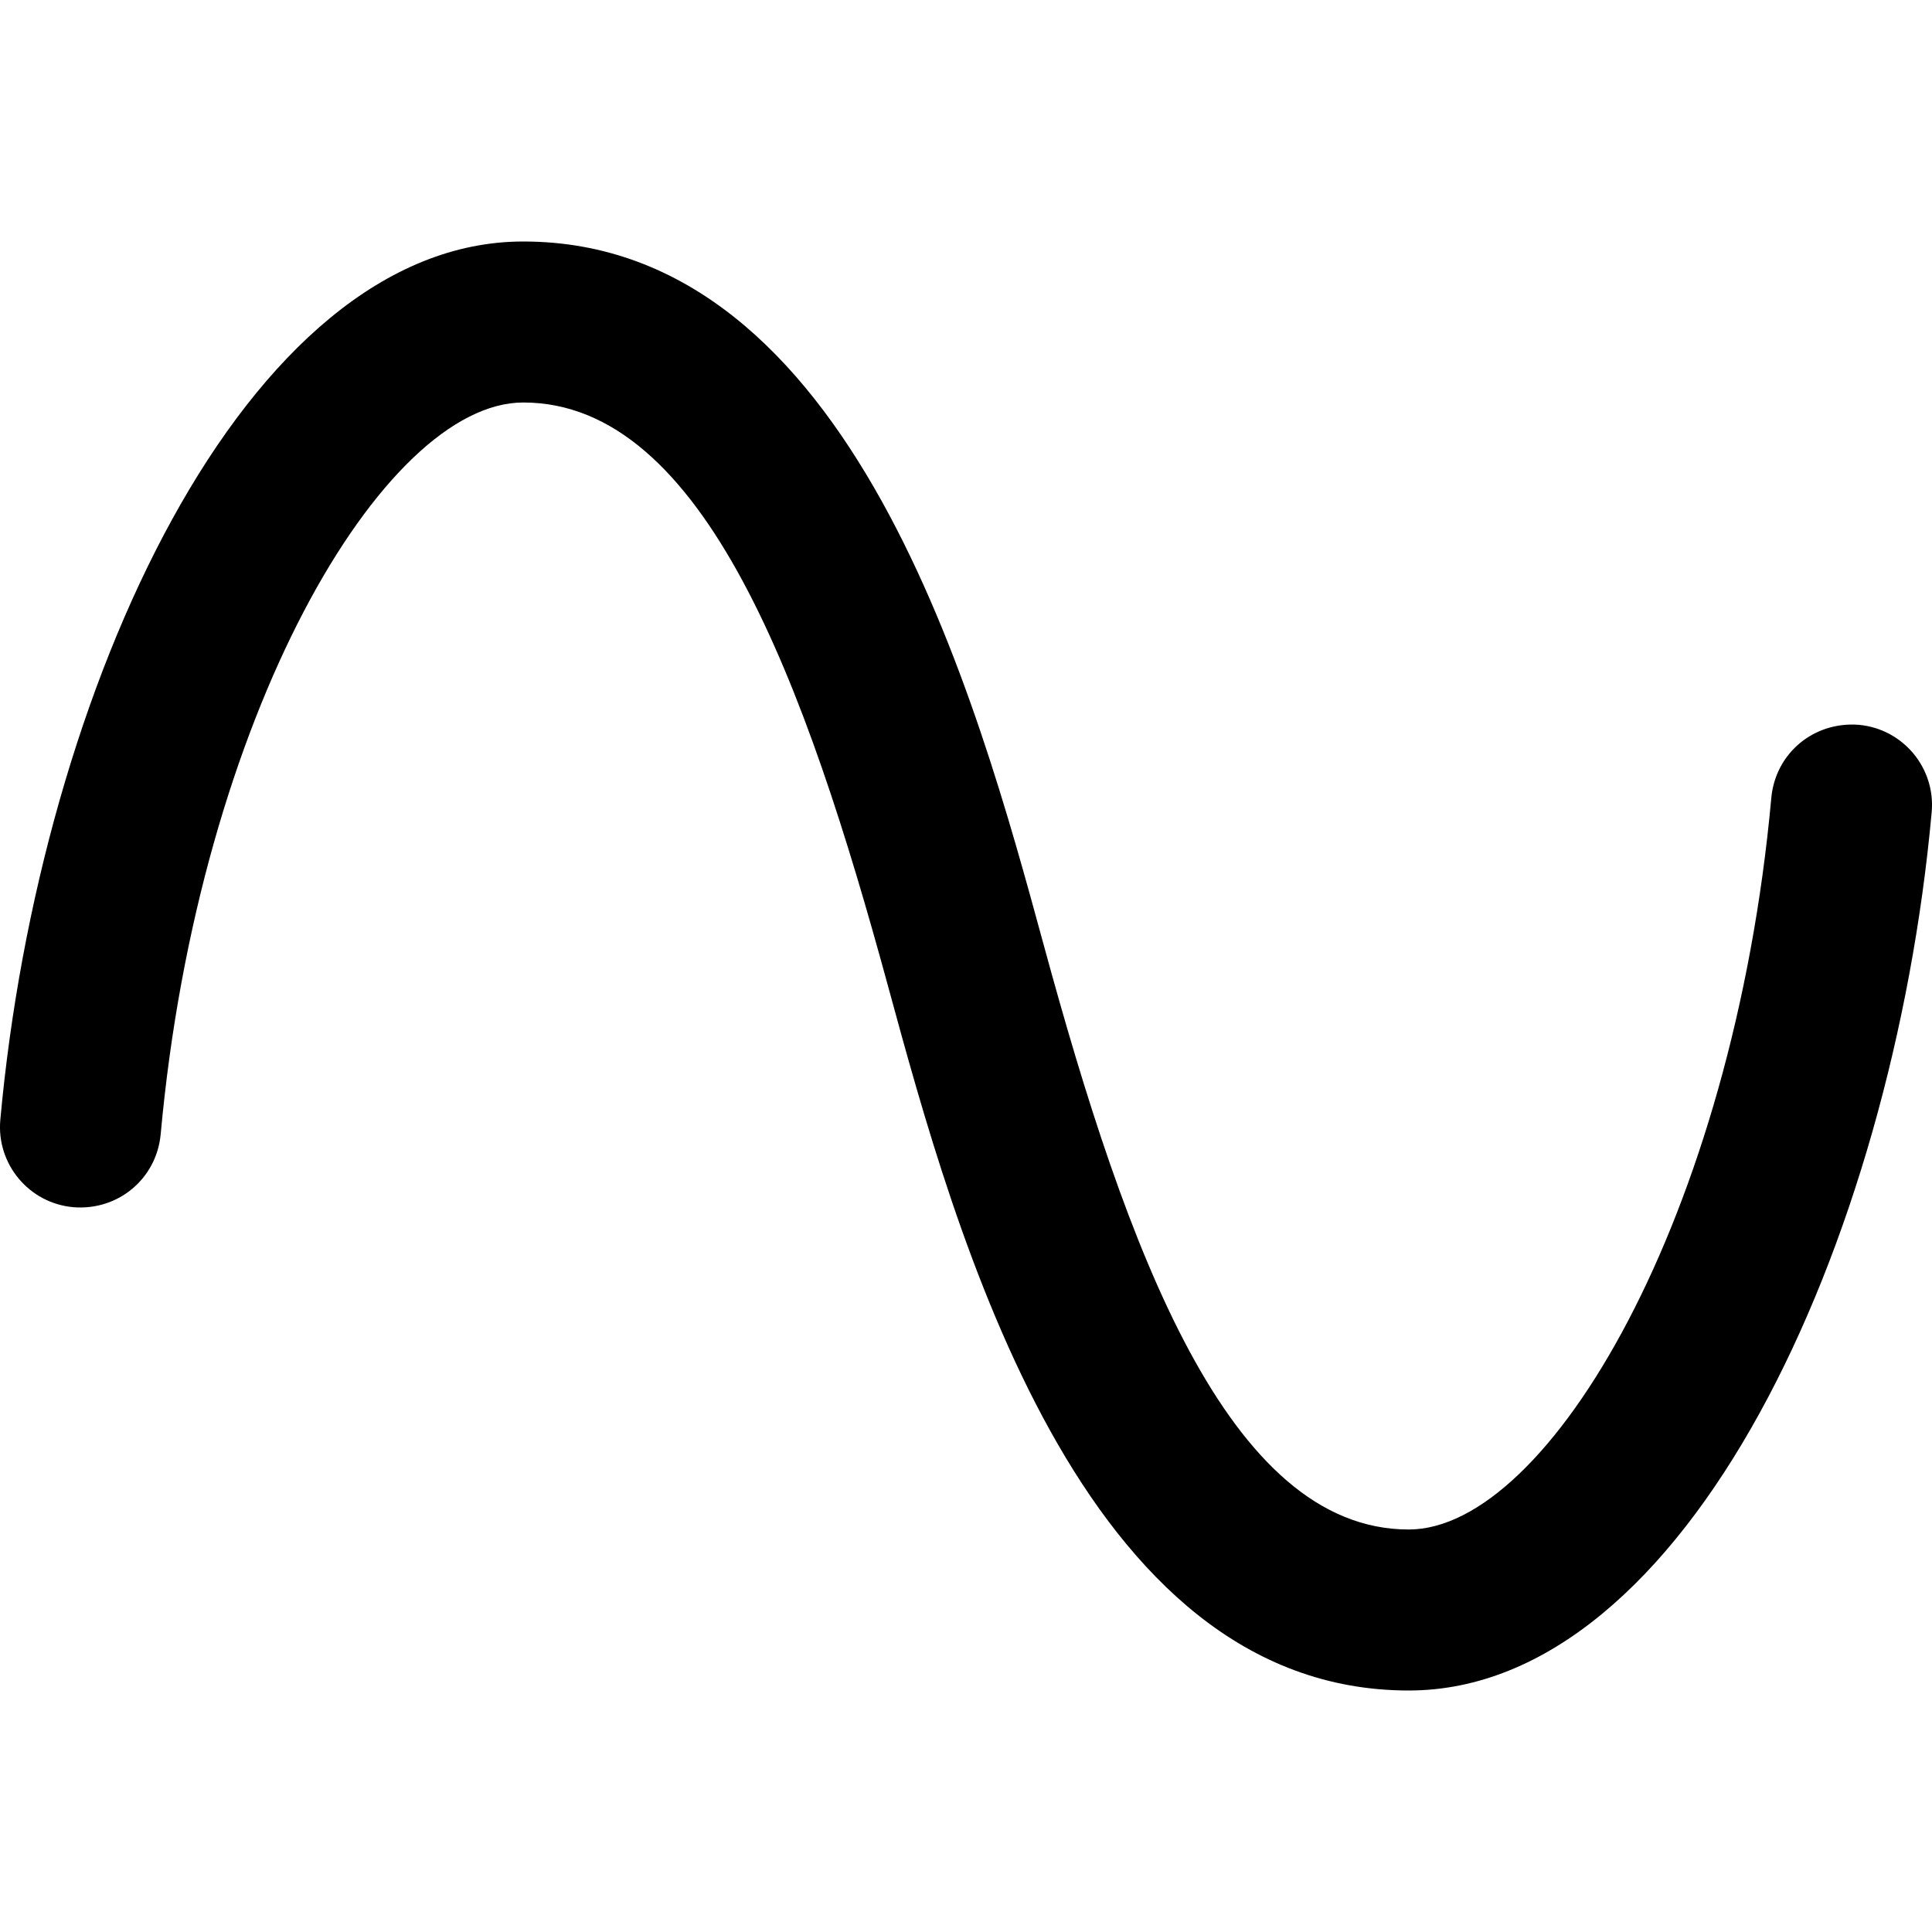 <svg xmlns="http://www.w3.org/2000/svg" id="Layer_1" data-name="Layer 1" viewBox="0 0 24 24" width="512" height="512"><path d="m17.5,21c-4.085,0-5.633-5.684-6.465-8.737-1.027-3.772-2.288-7.263-4.535-7.263-1.736,0-4.031,3.888-4.504,9.09-.051.55-.526.953-1.087.906-.55-.05-.955-.537-.905-1.086C.491,8.547,3.055,3,6.5,3c4.085,0,5.633,5.684,6.465,8.737,1.027,3.772,2.288,7.263,4.535,7.263,1.736,0,4.031-3.888,4.504-9.09.051-.55.524-.95,1.087-.906.55.05.955.537.905,1.086-.487,5.363-3.051,10.91-6.496,10.91Z"></path></svg>
